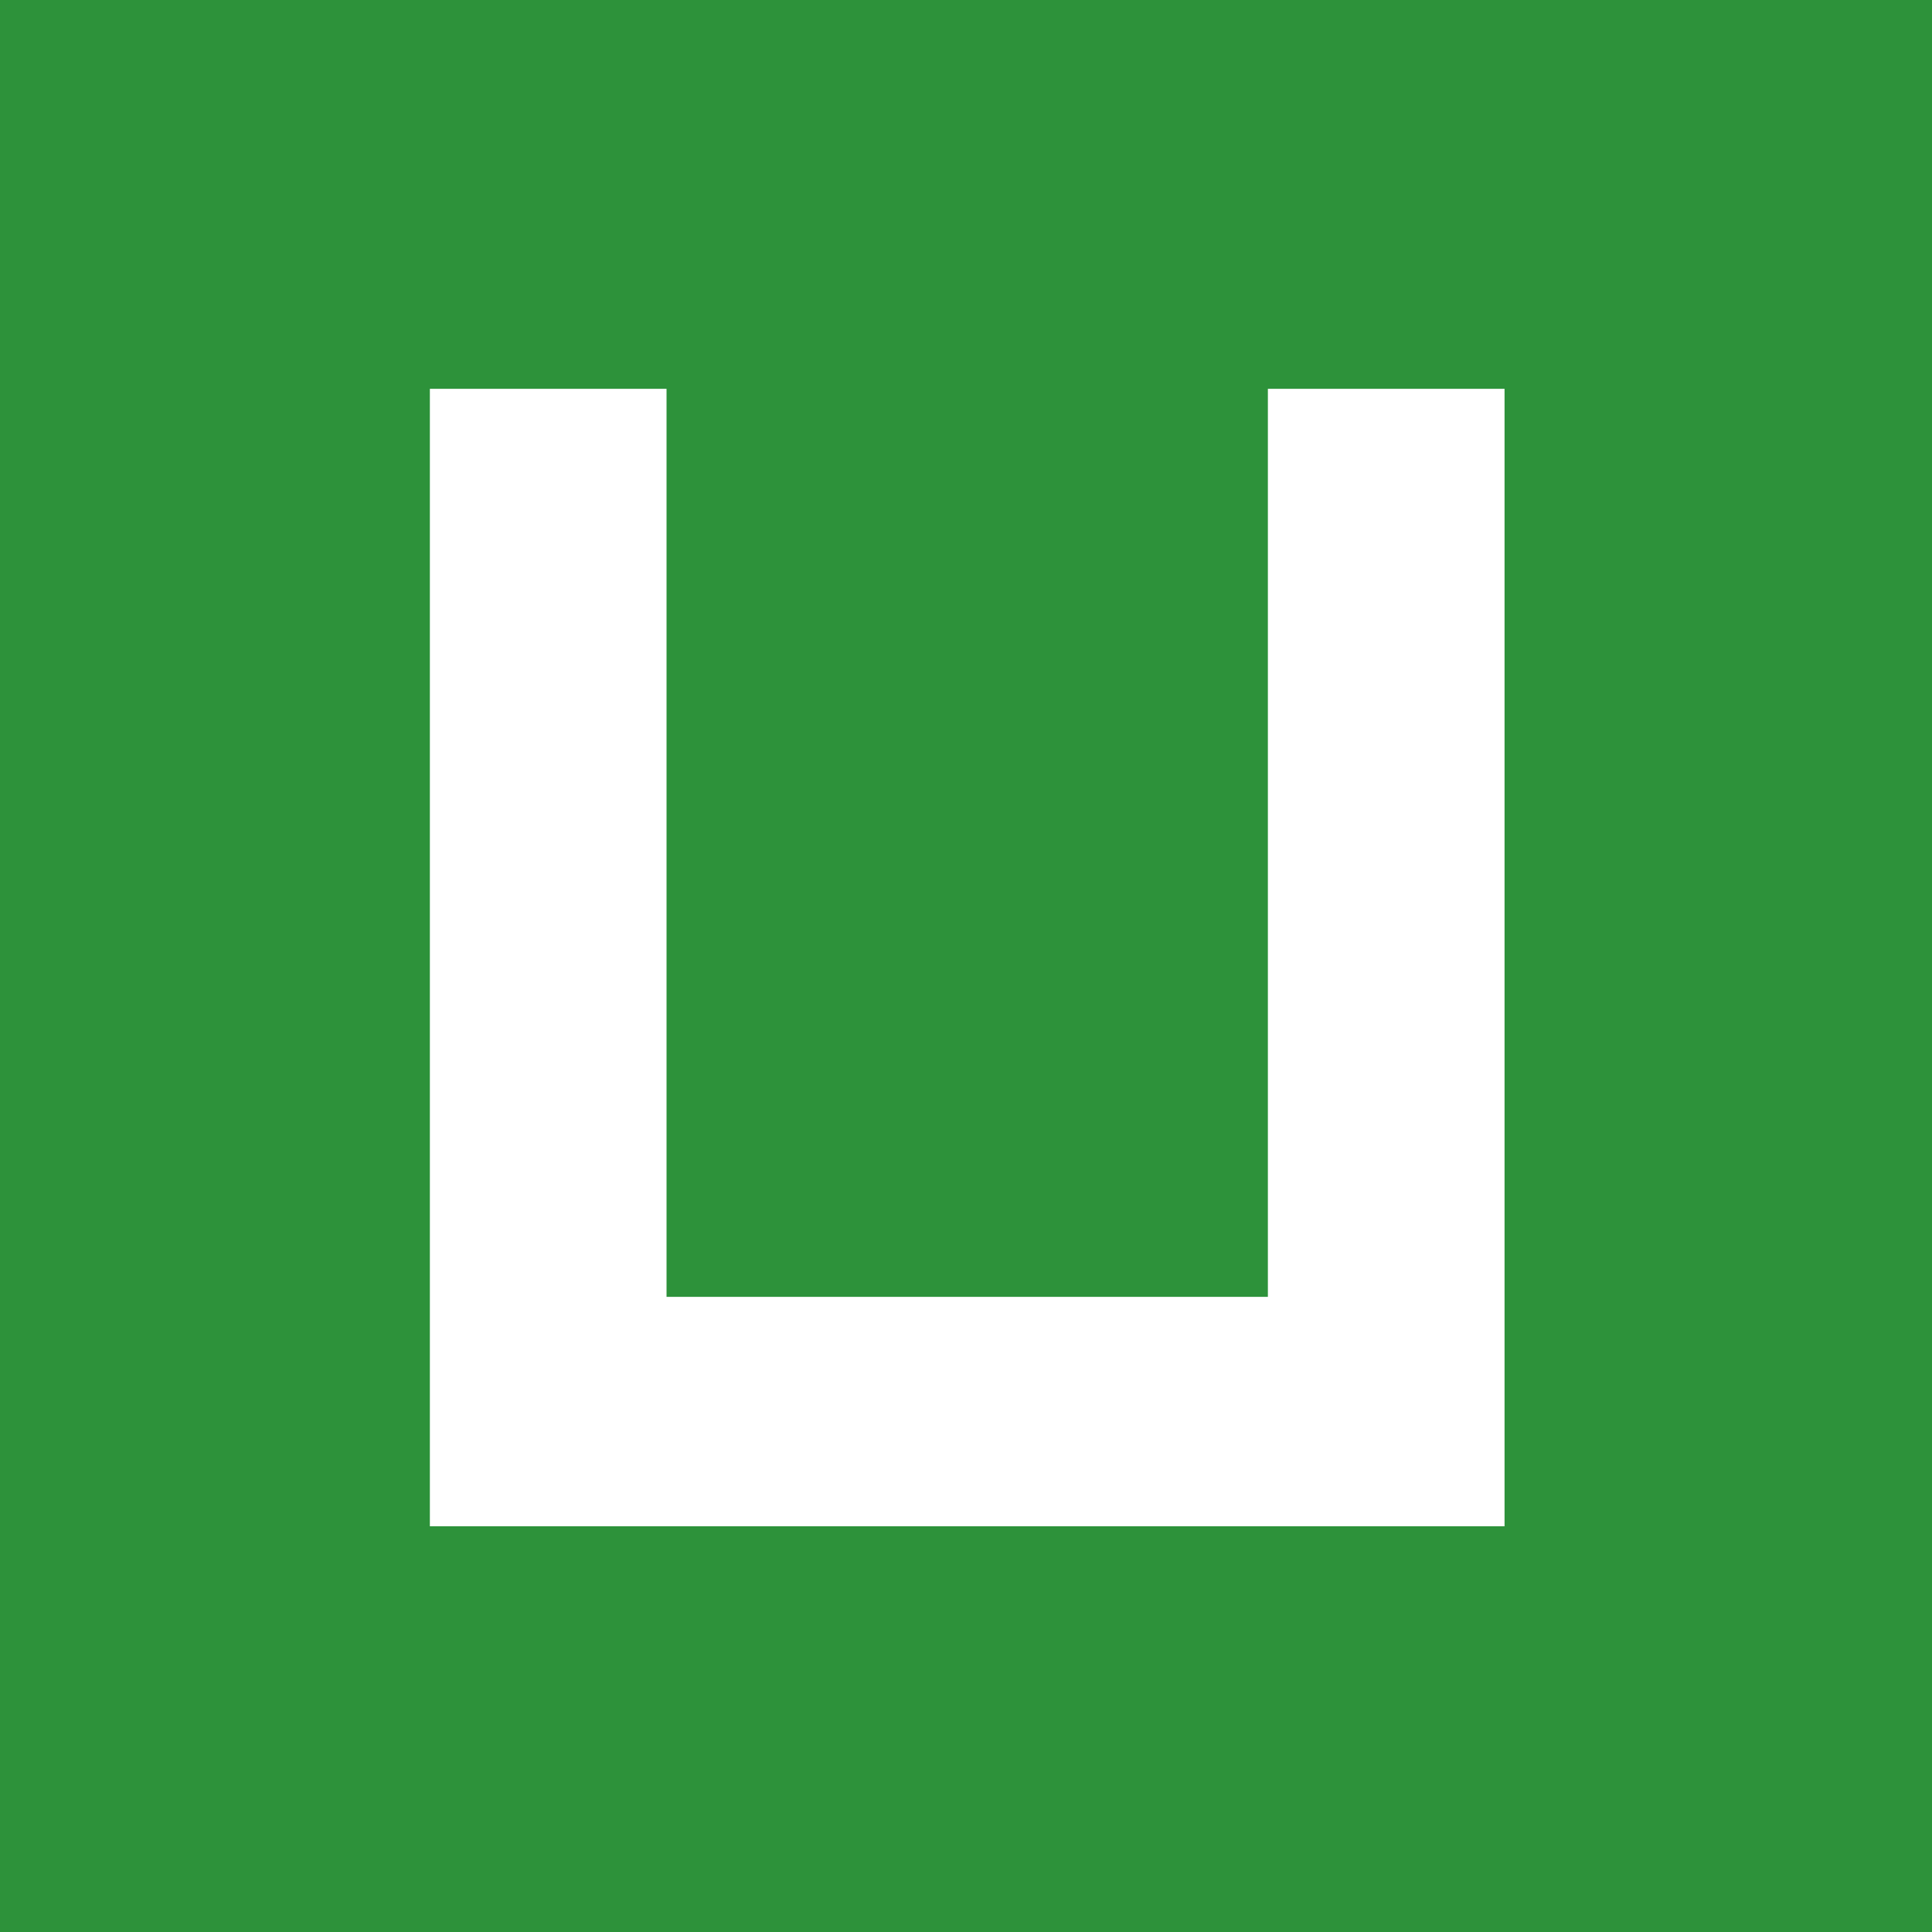 <?xml version="1.0" encoding="utf-8"?>
<!-- Generator: Adobe Illustrator 24.3.0, SVG Export Plug-In . SVG Version: 6.00 Build 0)  -->
<svg version="1.1" id="图层_1" xmlns="http://www.w3.org/2000/svg" xmlns:xlink="http://www.w3.org/1999/xlink" x="0px" y="0px"
	 viewBox="0 0 80 80" style="enable-background:new 0 0 80 80;" xml:space="preserve">
<style type="text/css">
	.st0{fill:#2D923A;}
</style>
<g>
	<path class="st0" d="M77.5,75.5h-75v-75h75L77.5,75.5L77.5,75.5z M17.8,16.1v47.1h44.5V16.1h-9.8v37.6H27.6V16.1L17.8,16.1z"/>
	<path class="st0" d="M0,0v80h80V0H0z M69.8,71.3H8.9v-66h60.9V71.3z"/>
</g>
</svg>

